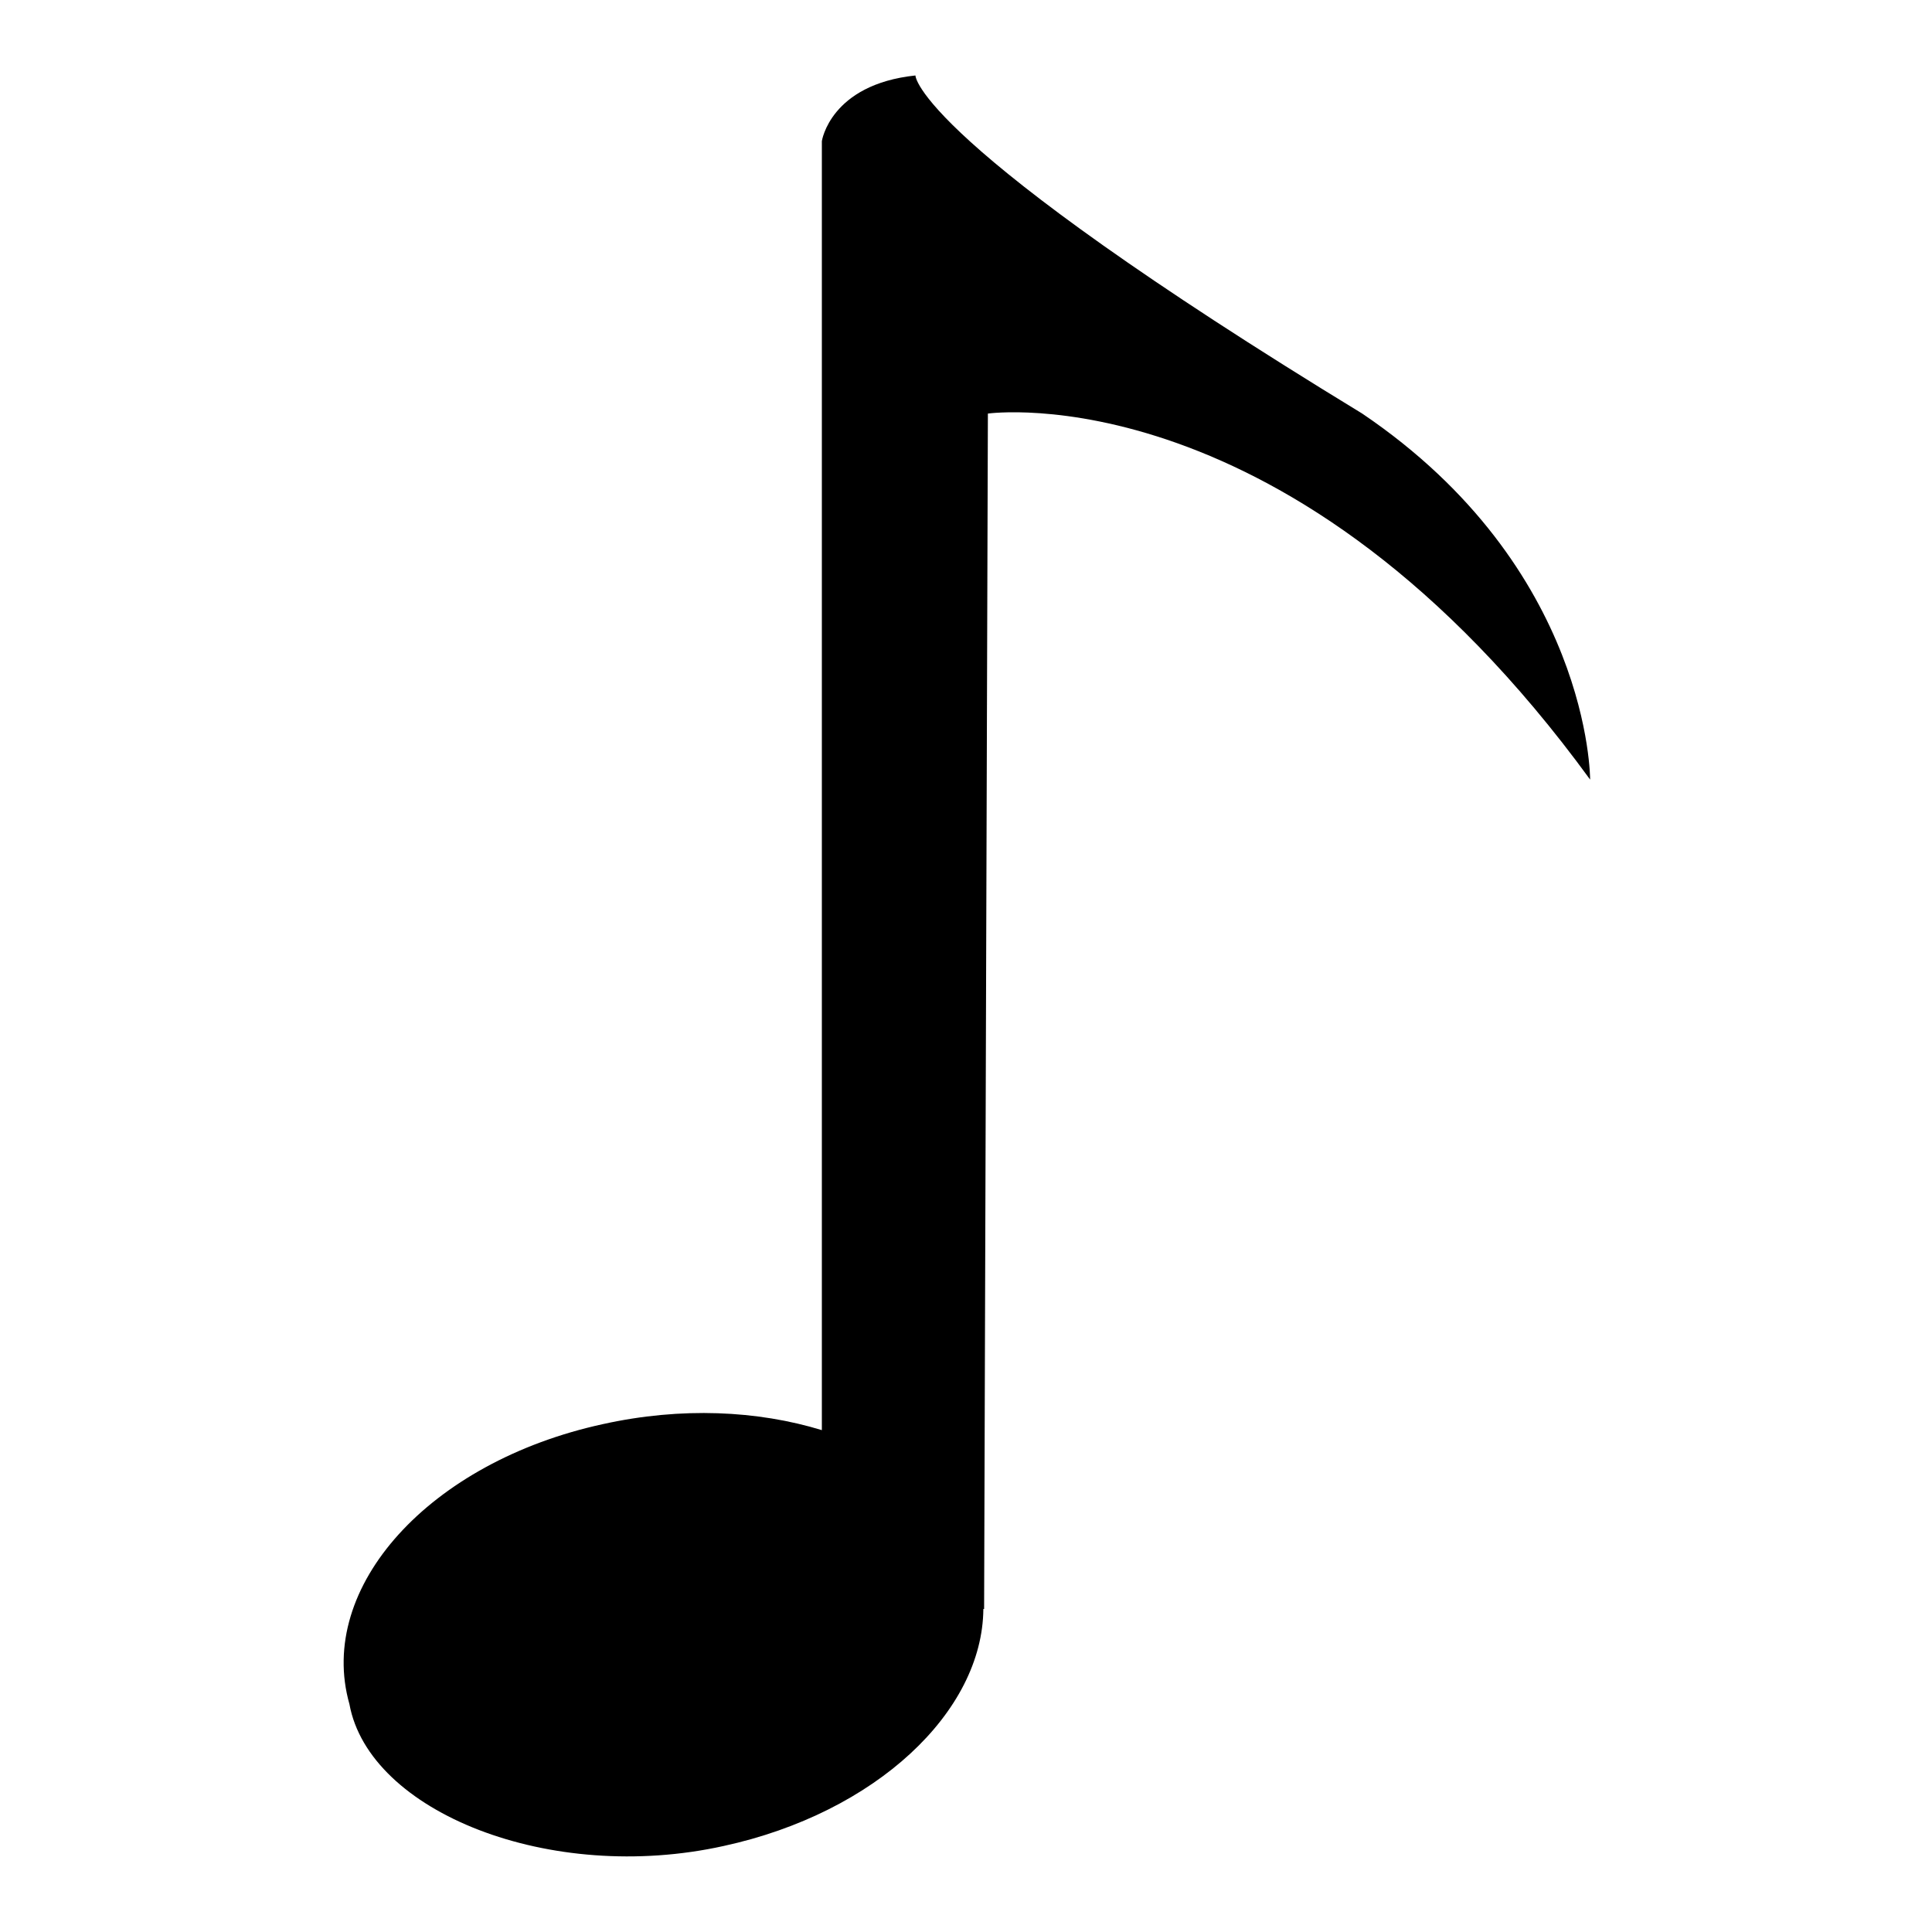 <?xml version="1.0" encoding="utf-8"?>
<!-- Svg Vector Icons : http://www.onlinewebfonts.com/icon -->
<!DOCTYPE svg PUBLIC "-//W3C//DTD SVG 1.1//EN" "http://www.w3.org/Graphics/SVG/1.1/DTD/svg11.dtd">
<svg version="1.1" xmlns="http://www.w3.org/2000/svg" xmlns:xlink="http://www.w3.org/1999/xlink" x="0px" y="0px" viewBox="0 0 256 256" enable-background="new 0 0 256 256" xml:space="preserve">
<g><g><g><g id="_x3C_Group_x3E__18_"><g><path fill="#000000" d="M121.3,10c-11.3,1.2-12.4,8.7-12.4,8.7v170.8c-8.5-2.6-18.6-3.1-29-0.8c-23,5-38,21.6-33.6,37.1c2.6,14.3,26.6,23.9,49.6,18.8c20.2-4.4,34.3-17.8,34.4-31.4h0.1l0.5-158.4c0,0,40.3-5.7,79.8,48.5c0,0,0.1-28-30.2-48.5C121.1,18.6,121.3,10,121.3,10z"/></g></g></g><g></g><g></g><g></g><g></g><g></g><g></g><g></g><g></g><g></g><g></g><g></g><g></g><g></g><g></g><g></g></g></g>
</svg>